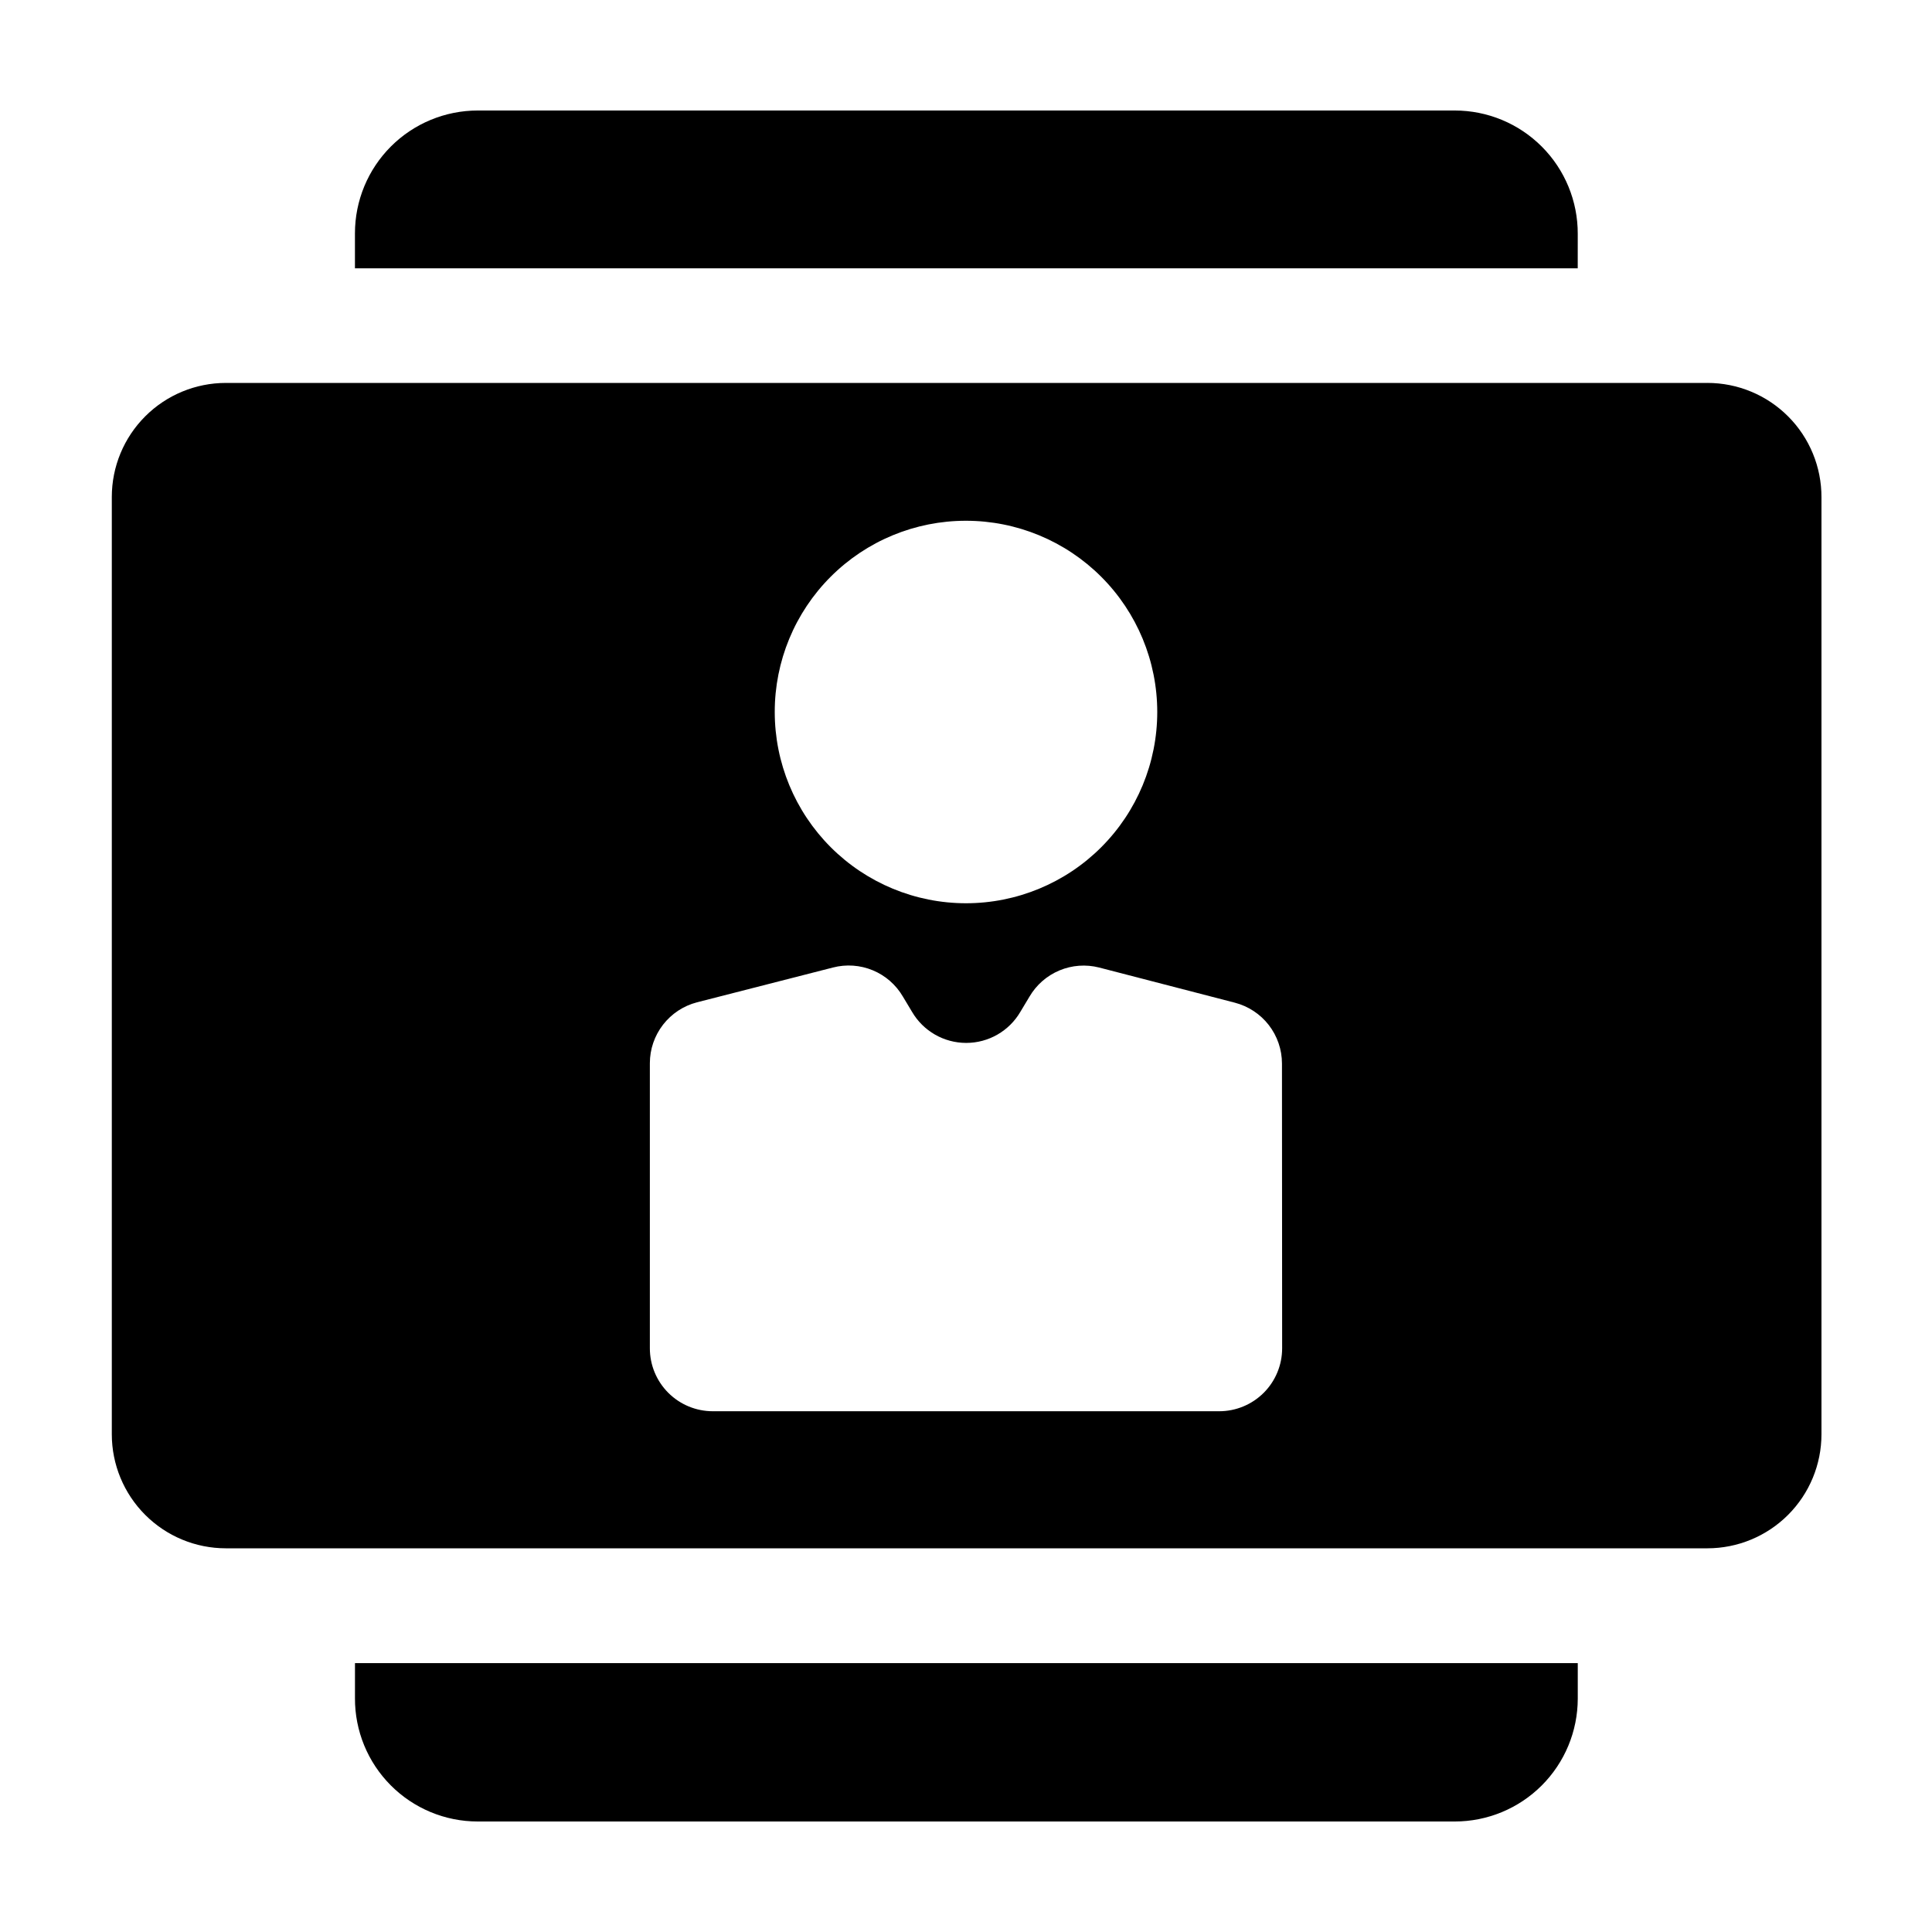 <?xml version="1.0" encoding="UTF-8"?>
<!-- Uploaded to: ICON Repo, www.svgrepo.com, Generator: ICON Repo Mixer Tools -->
<svg fill="#000000" width="800px" height="800px" version="1.1" viewBox="144 144 512 512" xmlns="http://www.w3.org/2000/svg">
 <g>
  <path d="m238.07 594.02c-0.039 8.656 3.371 16.977 9.48 23.109 6.106 6.137 14.406 9.59 23.066 9.586h258.91c8.637 0 16.922-3.426 23.031-9.527 6.113-6.102 9.551-14.379 9.566-23.016v-9.422h-324.05z"/>
  <path d="m562.12 205.98c0.027-8.66-3.394-16.98-9.512-23.113-6.117-6.137-14.422-9.582-23.086-9.582h-258.91c-8.633 0-16.91 3.43-23.016 9.531-6.102 6.106-9.531 14.383-9.531 23.016v9.27h324.05z"/>
  <path d="m596.48 245.48h-392.62c-8.02 0-15.707 3.184-21.375 8.852-5.672 5.672-8.855 13.359-8.855 21.375v248.38c0 8.02 3.184 15.707 8.855 21.375 5.668 5.668 13.355 8.855 21.375 8.855h392.62c8.016 0 15.707-3.188 21.375-8.855 5.668-5.668 8.852-13.355 8.852-21.375v-248.28c0.027-8.035-3.144-15.75-8.816-21.438-5.672-5.691-13.375-8.891-21.41-8.891zm-196.48 36.527c13.441 0 26.332 5.34 35.836 14.844 9.508 9.504 14.848 22.395 14.848 35.84 0 13.441-5.34 26.332-14.848 35.836-9.504 9.504-22.395 14.844-35.836 14.844-13.445 0-26.336-5.34-35.84-14.844s-14.844-22.395-14.844-35.836c-0.016-13.449 5.32-26.348 14.828-35.855 9.508-9.508 22.406-14.844 35.855-14.828zm83.781 219.31c0 4.422-1.758 8.664-4.883 11.789-3.129 3.129-7.371 4.887-11.793 4.887h-134.21c-4.422 0-8.664-1.758-11.793-4.887-3.125-3.125-4.883-7.367-4.883-11.789v-75.574c0.004-3.691 1.234-7.273 3.496-10.191 2.262-2.918 5.426-5.004 9-5.93l36.02-9.219c3.508-0.914 7.219-0.652 10.566 0.738s6.148 3.84 7.977 6.969l2.418 4.031c2.981 5.106 8.445 8.242 14.359 8.242 5.91 0 11.375-3.137 14.355-8.242l2.418-4.031c1.824-3.109 4.609-5.543 7.934-6.934 3.324-1.391 7.012-1.66 10.508-0.773l35.973 9.32c3.57 0.926 6.738 3.012 9 5.926 2.258 2.918 3.488 6.504 3.492 10.195z"/>
 </g>
</svg>